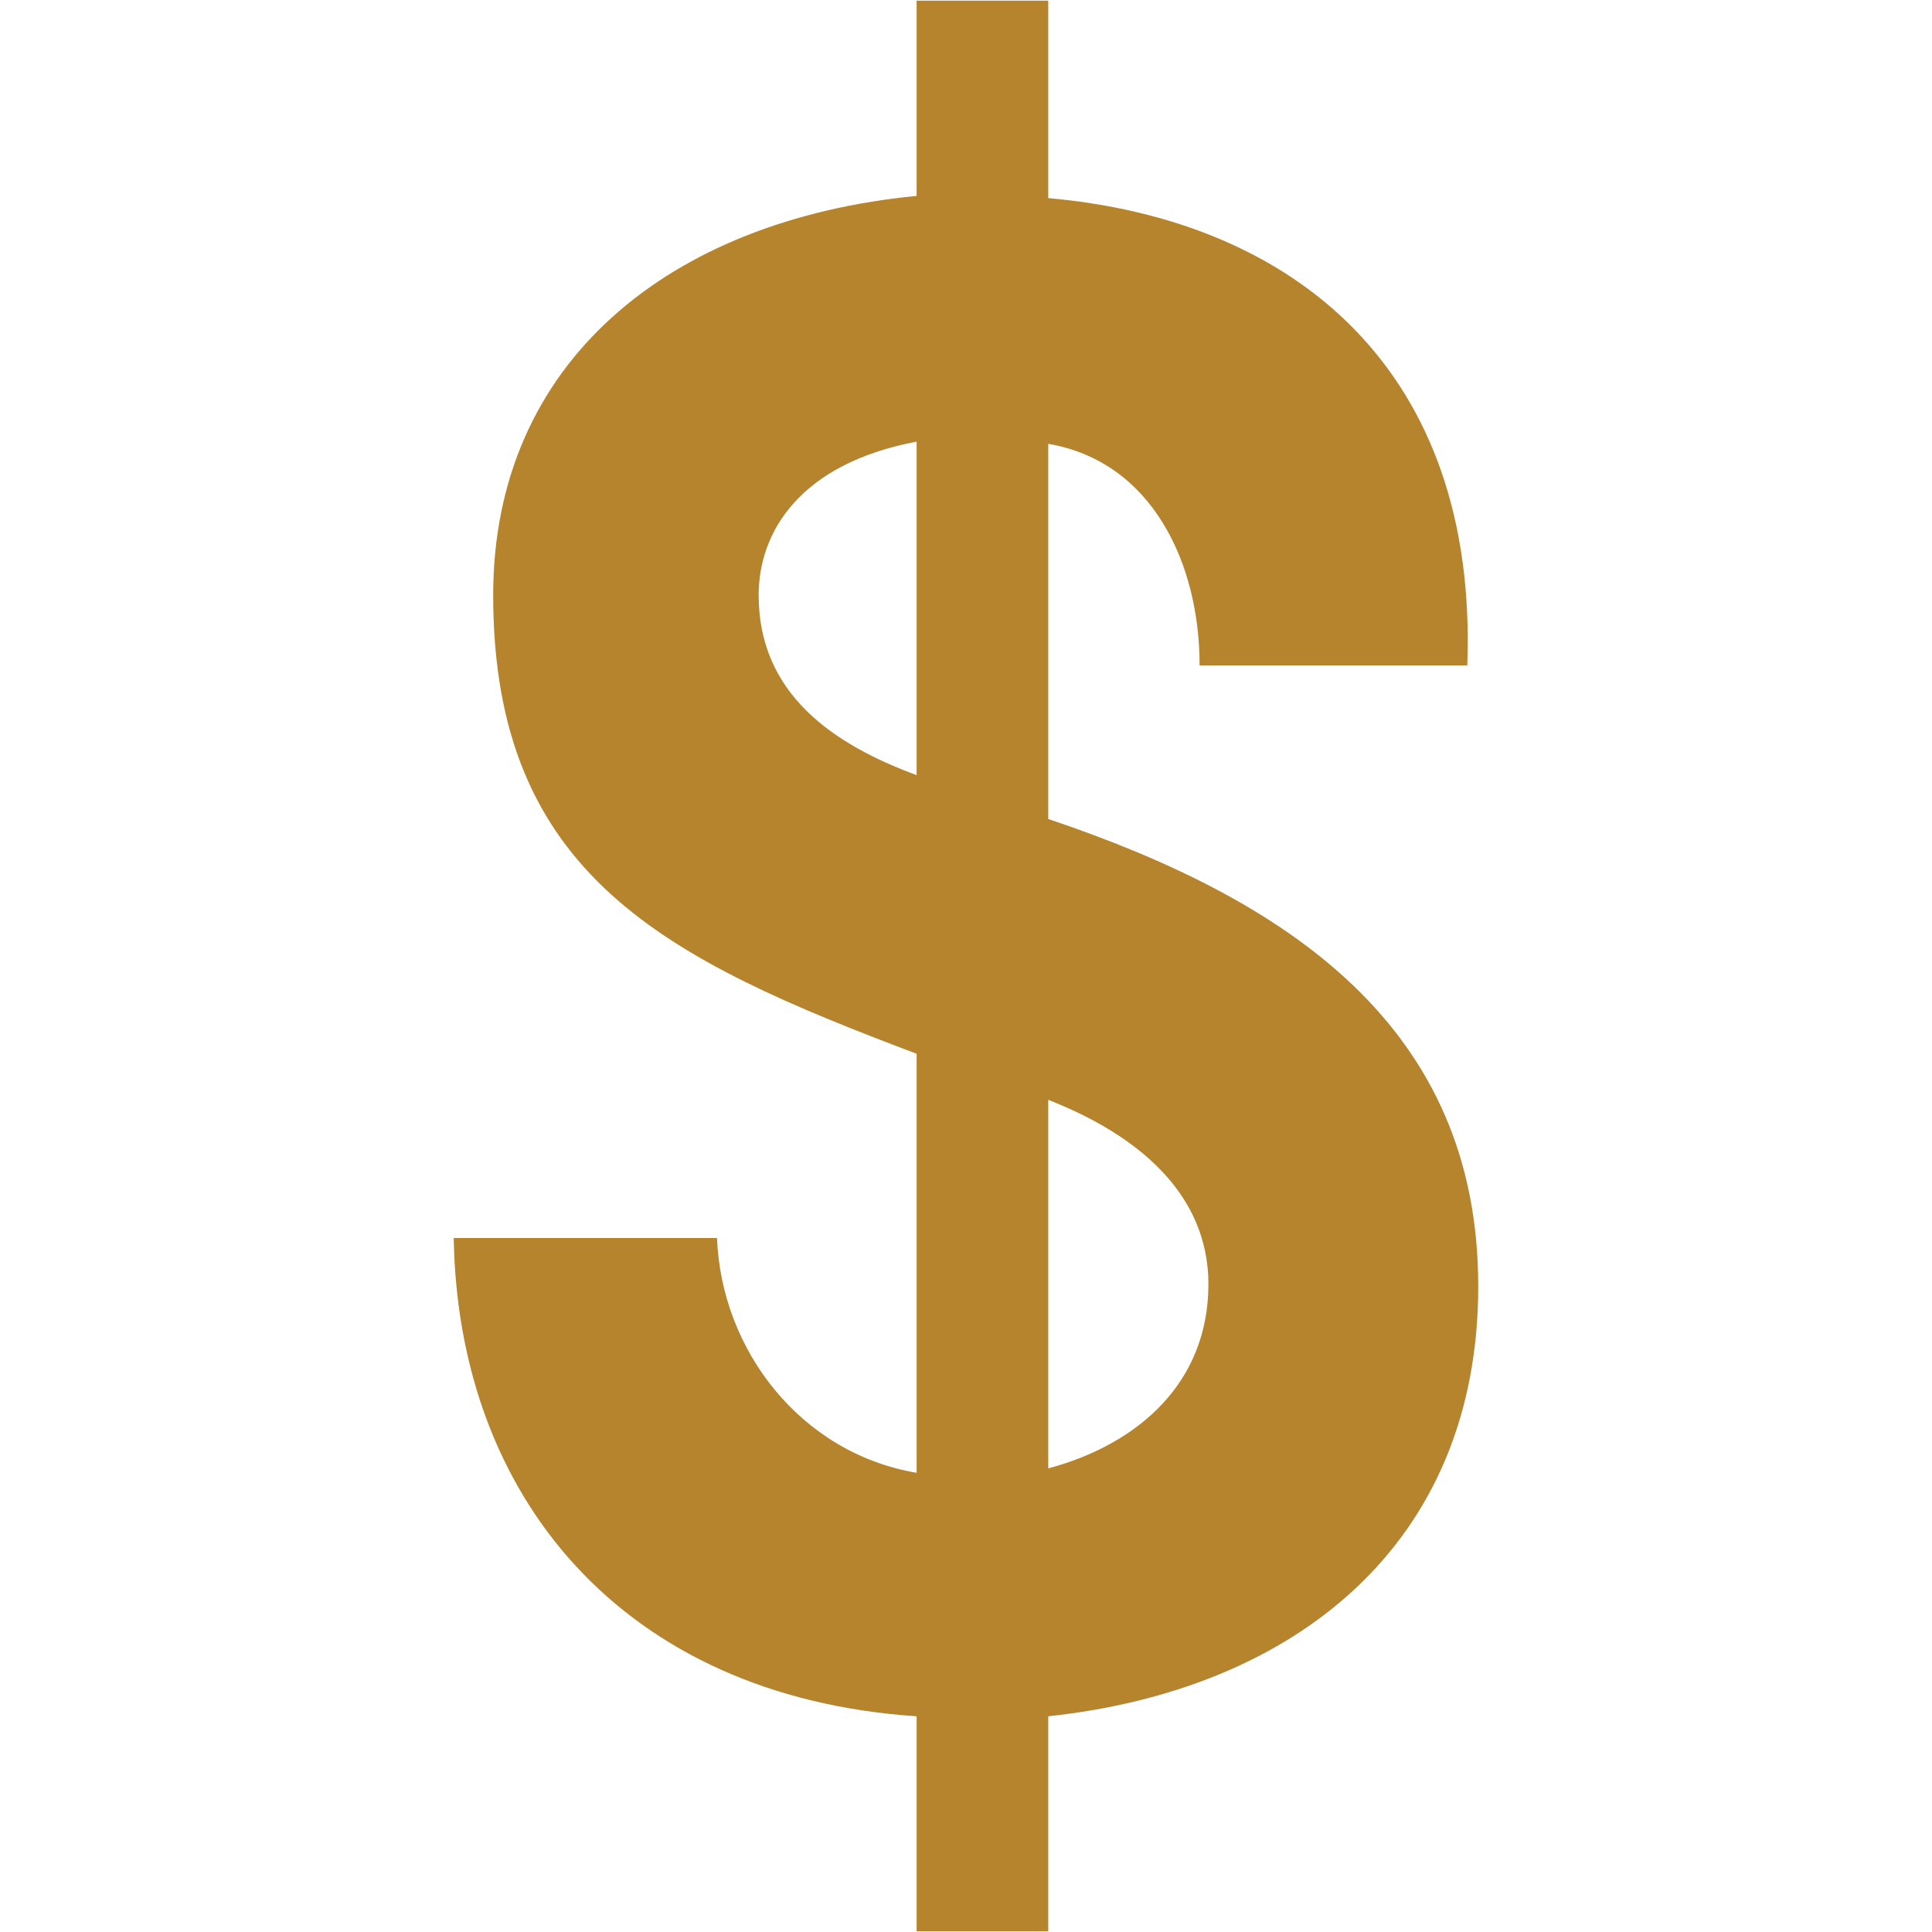 <?xml version="1.0" encoding="UTF-8"?><svg id="Layer_1" xmlns="http://www.w3.org/2000/svg" viewBox="0 0 448 448"><defs><style>.cls-1{fill:#b5842d;}</style></defs><path class="cls-1" d="M212.55,447.84v-49.86c-68.17-4.58-106.33-50.87-107.34-110.9h61.05c1.02,25.95,19.33,49.86,46.29,54.44v-97.17c-58-21.88-98.19-41.21-98.19-106.33,0-53.93,40.7-86.99,98.19-92.59V.16h30.52V45.94c57.49,5.09,99.71,40.19,97.17,108.36h-62.07c0-23.91-11.19-47.31-35.1-51.38v86.99c55.96,18.82,99.71,48.33,99.71,108.36s-42.73,93.61-99.71,99.71v49.86h-30.52Zm0-345.43c-26.96,5.09-36.63,20.86-36.63,35.61,0,22.89,17.3,34.59,36.63,41.72V102.41Zm30.52,238.09c20.86-5.6,37.14-19.84,37.14-42.73,0-20.86-16.28-34.59-37.14-42.73v85.47Z"/></svg>